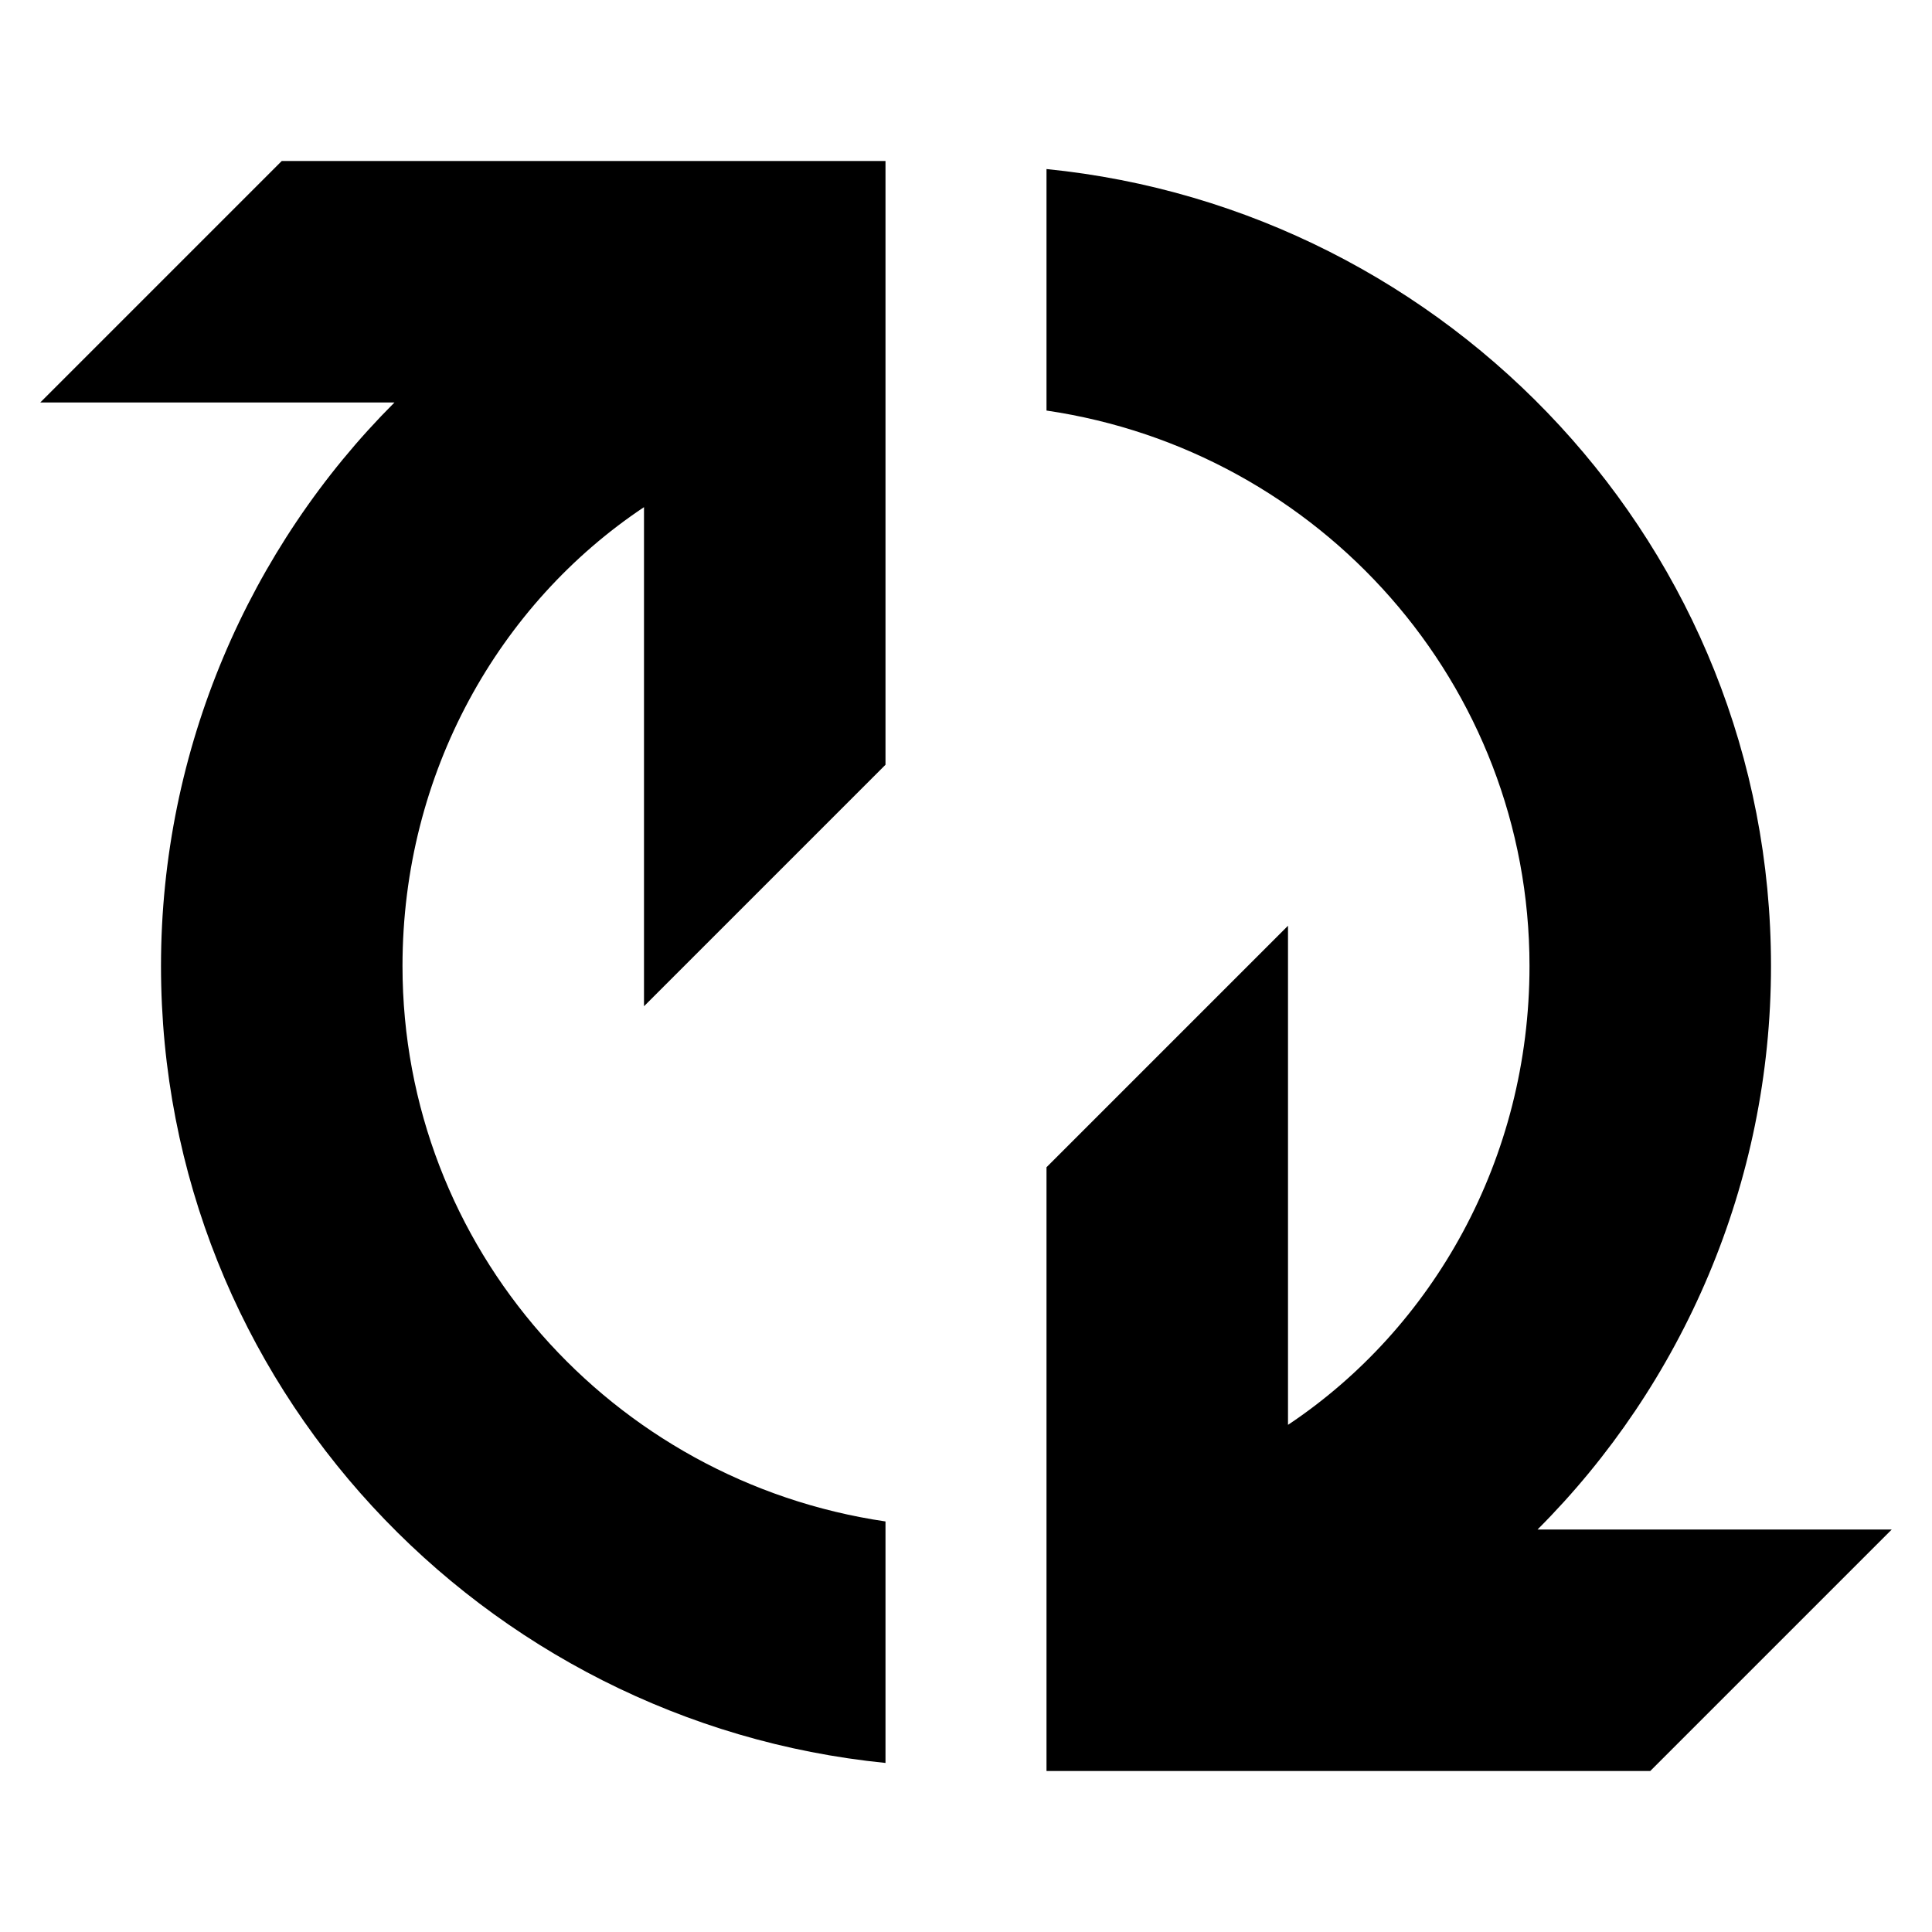 <svg width="24" height="24" viewBox="0 0 24 24" fill="none" xmlns="http://www.w3.org/2000/svg">
  <title>Arrow circular (filled)</title>
  <g transform="matrix(
          1 0
          0 1
          0.5 2
        )"><path fill-rule="evenodd" clip-rule="evenodd" d="M4.4 3L0 3L3 0L10.5 0L10.5 7.5L7.5 10.5L7.5 4.3C5.7 5.5 4.5 7.6 4.5 10C4.5 13.5 7.1 16.4 10.5 16.9L10.5 17L10.5 19.9C5.5 19.4 1.5 15.2 1.5 10C1.5 7.3 2.6 4.8 4.4 3ZM21.5 10C21.5 12.7 20.4 15.2 18.6 17L23 17L20 20L12.5 20L12.5 12.5L15.5 9.5L15.5 15.7C17.3 14.5 18.5 12.4 18.5 10C18.5 6.5 15.9 3.6 12.5 3.1L12.5 3L12.5 0.1C17.5 0.6 21.5 4.8 21.5 10Z" fill="currentColor" opacity="1"/></g>
</svg>